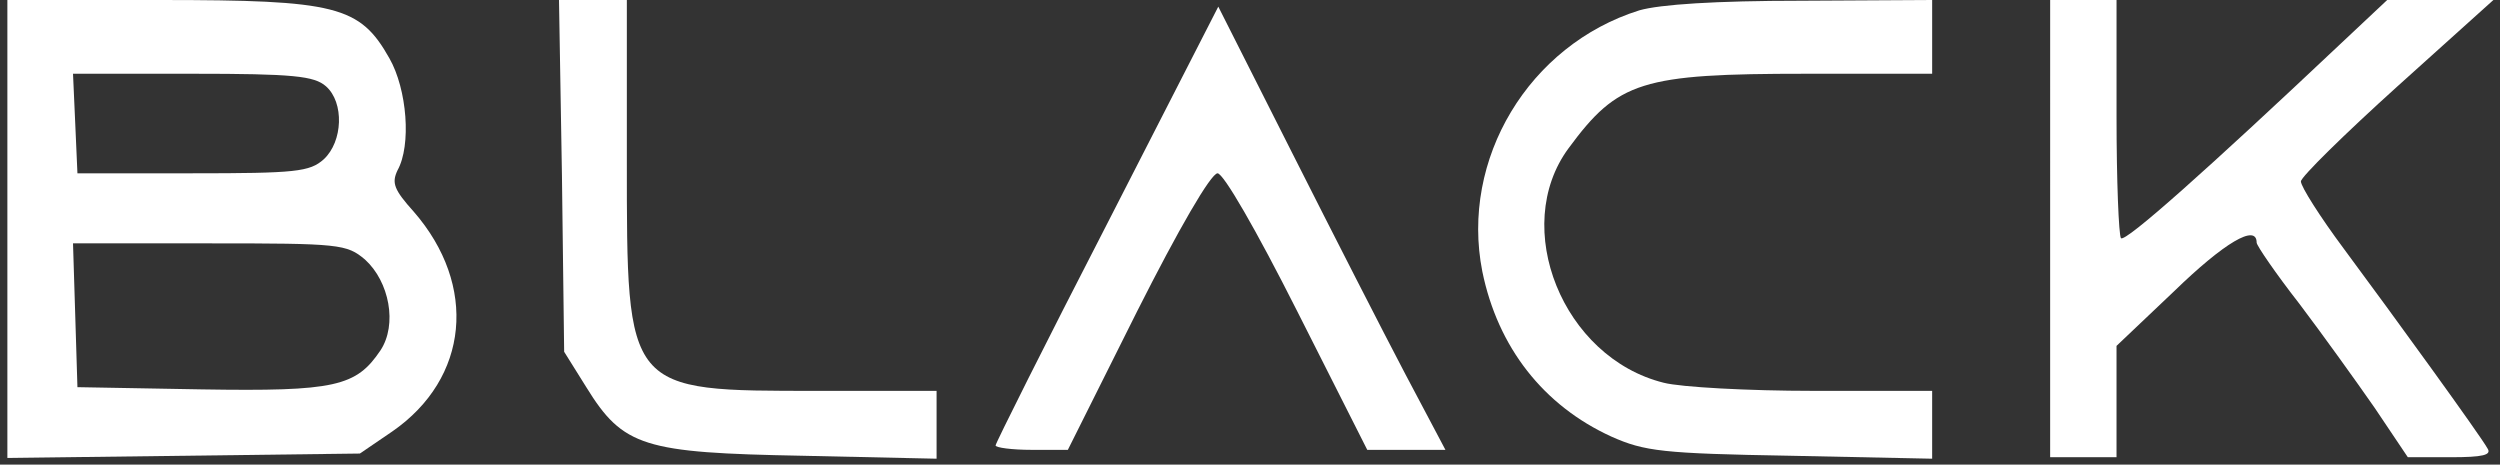 <?xml version="1.0" encoding="utf-8"?>
<!-- Generator: Adobe Illustrator 26.2.1, SVG Export Plug-In . SVG Version: 6.00 Build 0)  -->
<svg version="1.1" id="Layer_1" xmlns="http://www.w3.org/2000/svg" xmlns:xlink="http://www.w3.org/1999/xlink" x="0px" y="0px"
	 viewBox="0 0 339 63" style="enable-background:new 0 0 339 63;" xml:space="preserve">
<rect x="0" y="0" width="339" height="63" fill="#333333" stroke="none"/>
<style type="text/css">
	.st0{fill:#FFFFFF;}
</style>
<g transform="translate(0,63) scale(0.1,-0.1)">
	<path class="st0" d="M10,319V9l239,3l239,3l44,30c104,72,116,198,29,298c-27,30-30,39-22,56c19,34,13,110-11,152
		c-40,71-72,79-311,79H10V319z M442,513c25-22,23-75-3-99c-19-17-38-19-178-19H105l-3,68l-3,67h162C398,530,426,527,442,513z
		 M495,278c33-30,44-88,21-123c-33-49-61-56-243-53l-168,3l-3,98l-3,97h185C461,300,470,299,495,278z"/>
	<path class="st0" d="M762,392l3-239l30-48c50-81,78-89,293-93l182-4v46v46h-160c-262,0-260-3-260,314v216h-46h-46L762,392z"/>
	<path class="st0" d="M2223,616c-150-47-243-202-213-354c21-103,83-182,175-224c45-20,69-23,243-26l192-4v46v46h-161
		c-88,0-180,5-203,11c-137,34-208,211-129,318c67,91,99,101,322,101h171v50v50l-177-1C2326,629,2251,624,2223,616z"/>
	<path class="st0" d="M2780,320V10h45h45v76v75l78,74c68,66,112,92,112,66c0-4,26-42,58-83c31-41,77-105,102-141l45-67h58
		c44,0,56,3,50,12c-10,18-126,178-195,271c-32,43-58,84-58,91c0,6,59,64,131,129l130,117h-72h-72l-66-62c-176-166-289-267-295-261
		c-3,4-6,78-6,165v158h-45h-45V320z"/>
	<path class="st0" d="M1501,326c-83-161-151-297-151-300s22-6,49-6h49l94,188c56,111,100,187,109,187c8,0,52-76,108-187l95-188h53
		h53l-54,102c-30,57-99,192-154,301l-100,198L1501,326z"/>
</g>
</svg>
